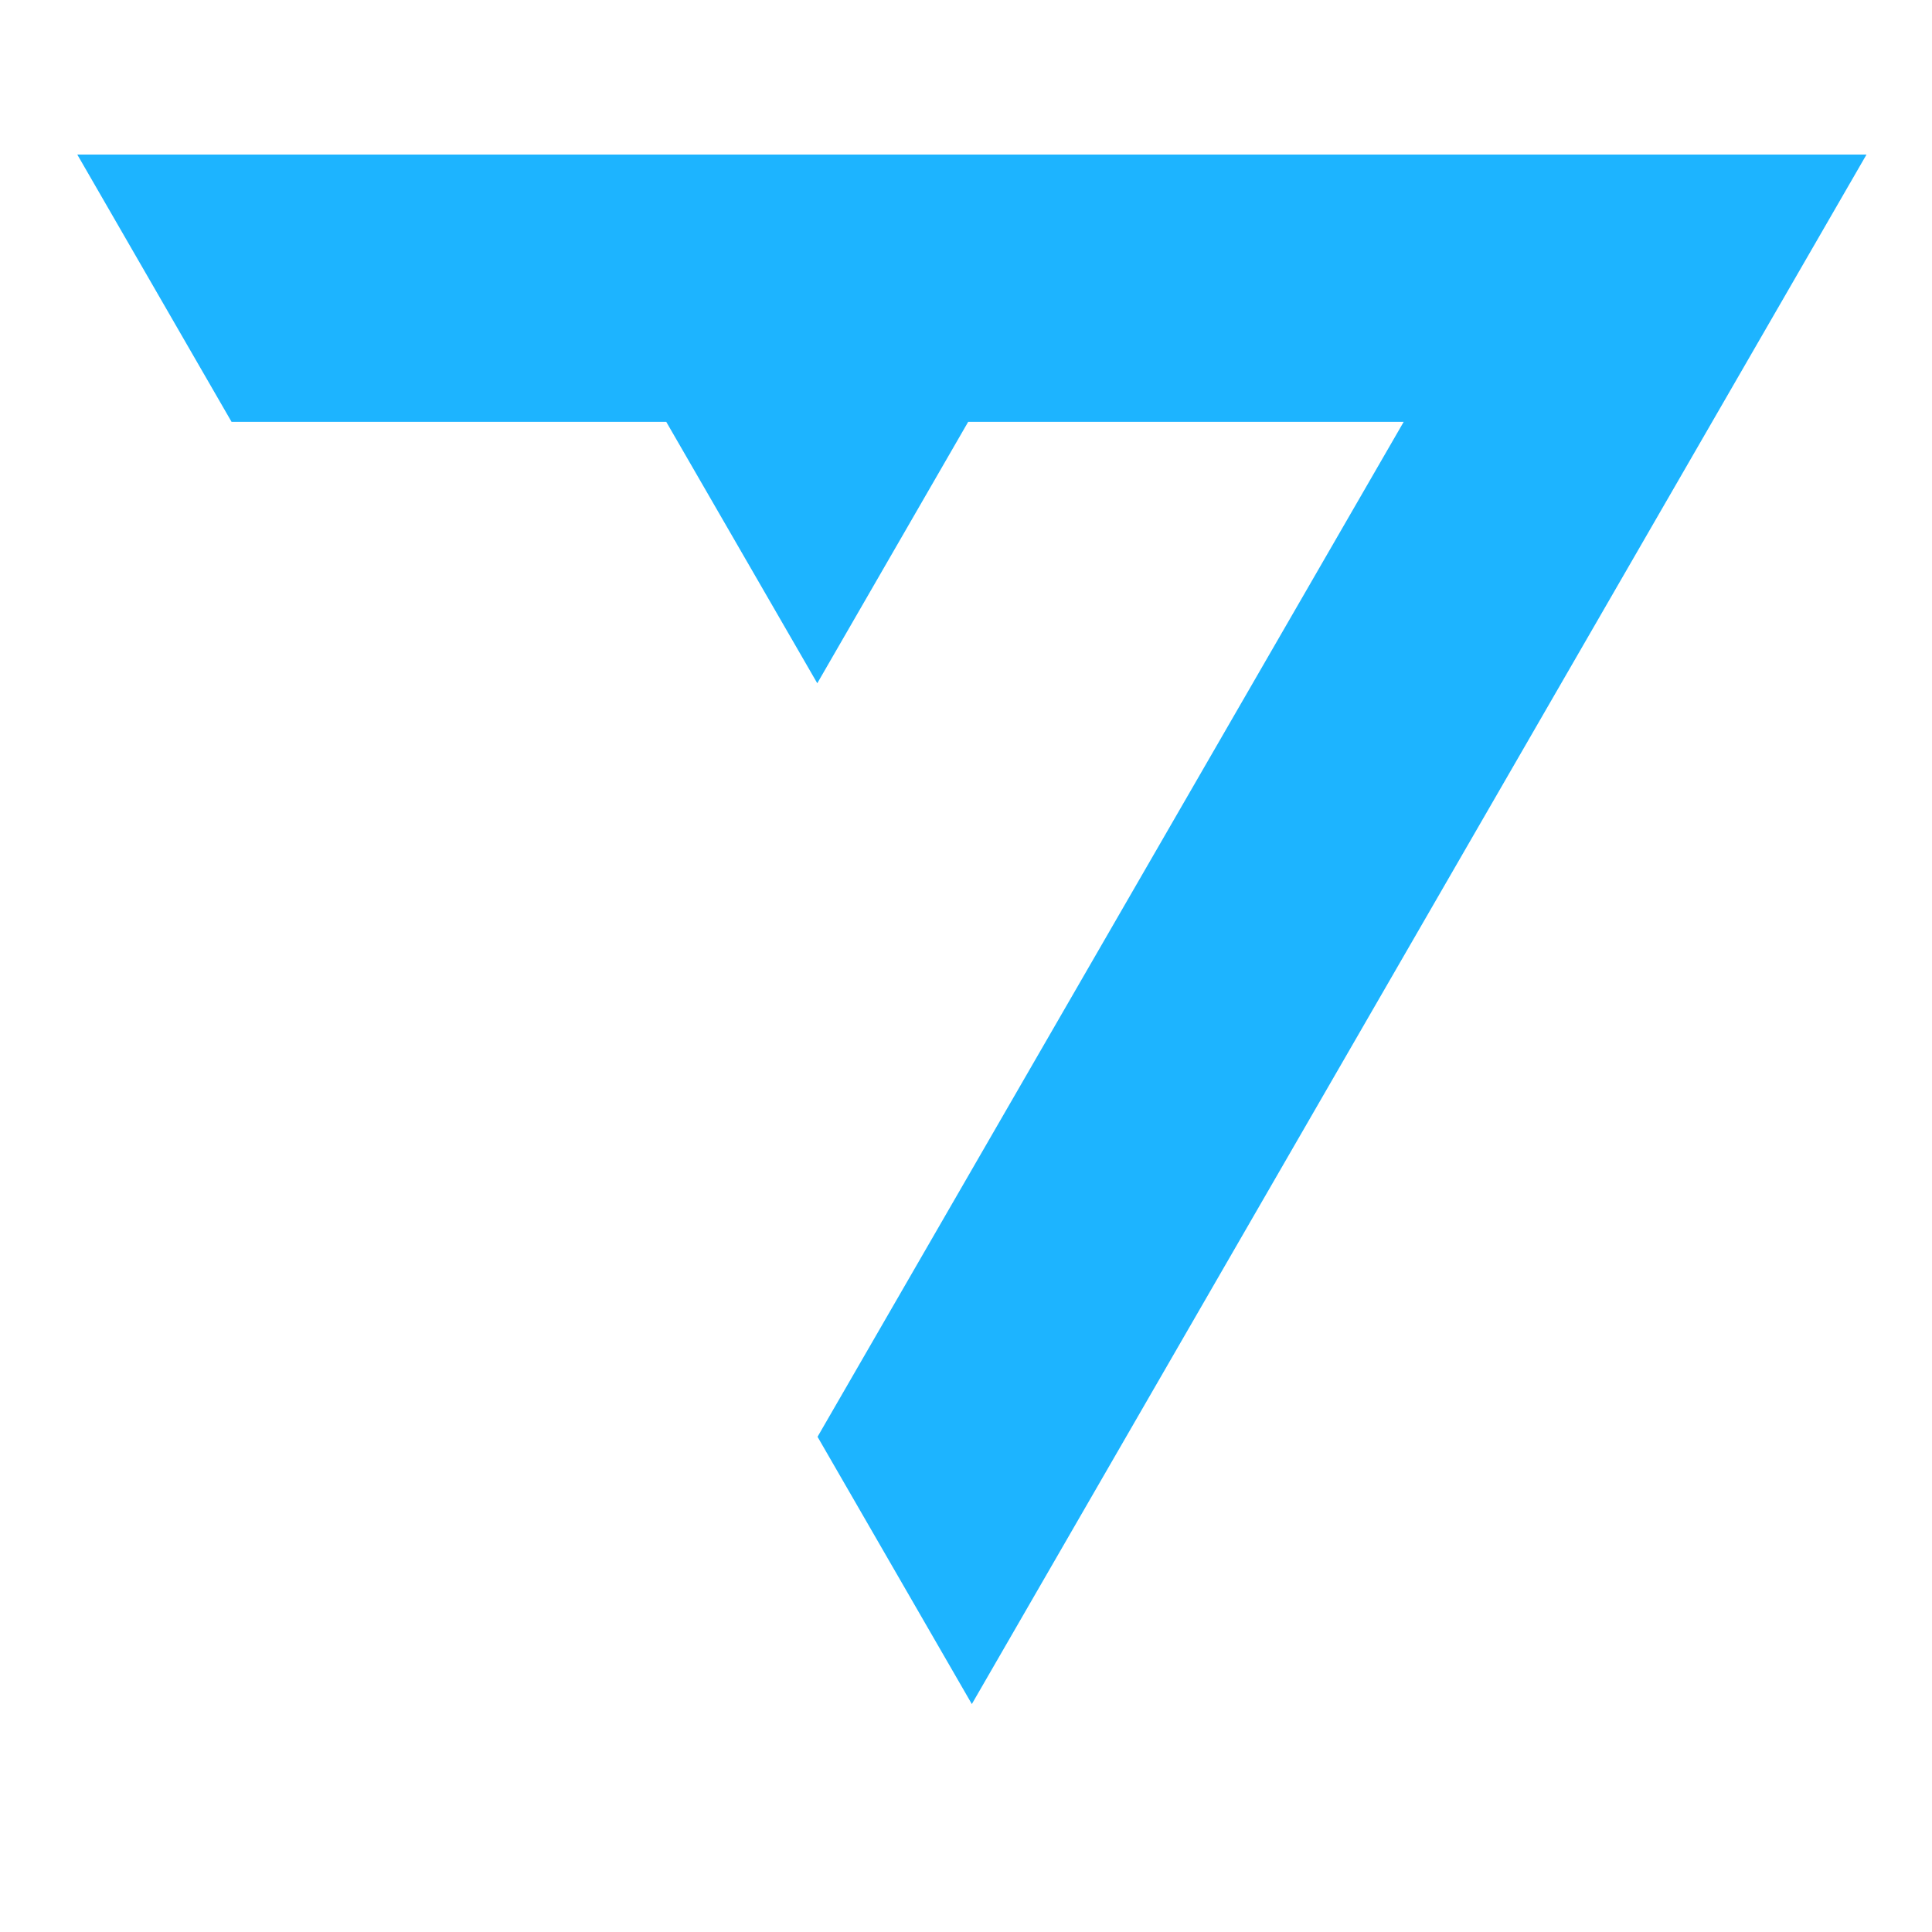 <svg width="50" height="50" viewBox="0 0 50 50" fill="none" xmlns="http://www.w3.org/2000/svg">
<path d="M2 4H48.305L25.151 44.101L21.158 37.184L36.327 10.918H25.056L21.151 17.683L17.243 10.918H5.993L2 4Z" fill="#1DB4FF"/>
</svg>

